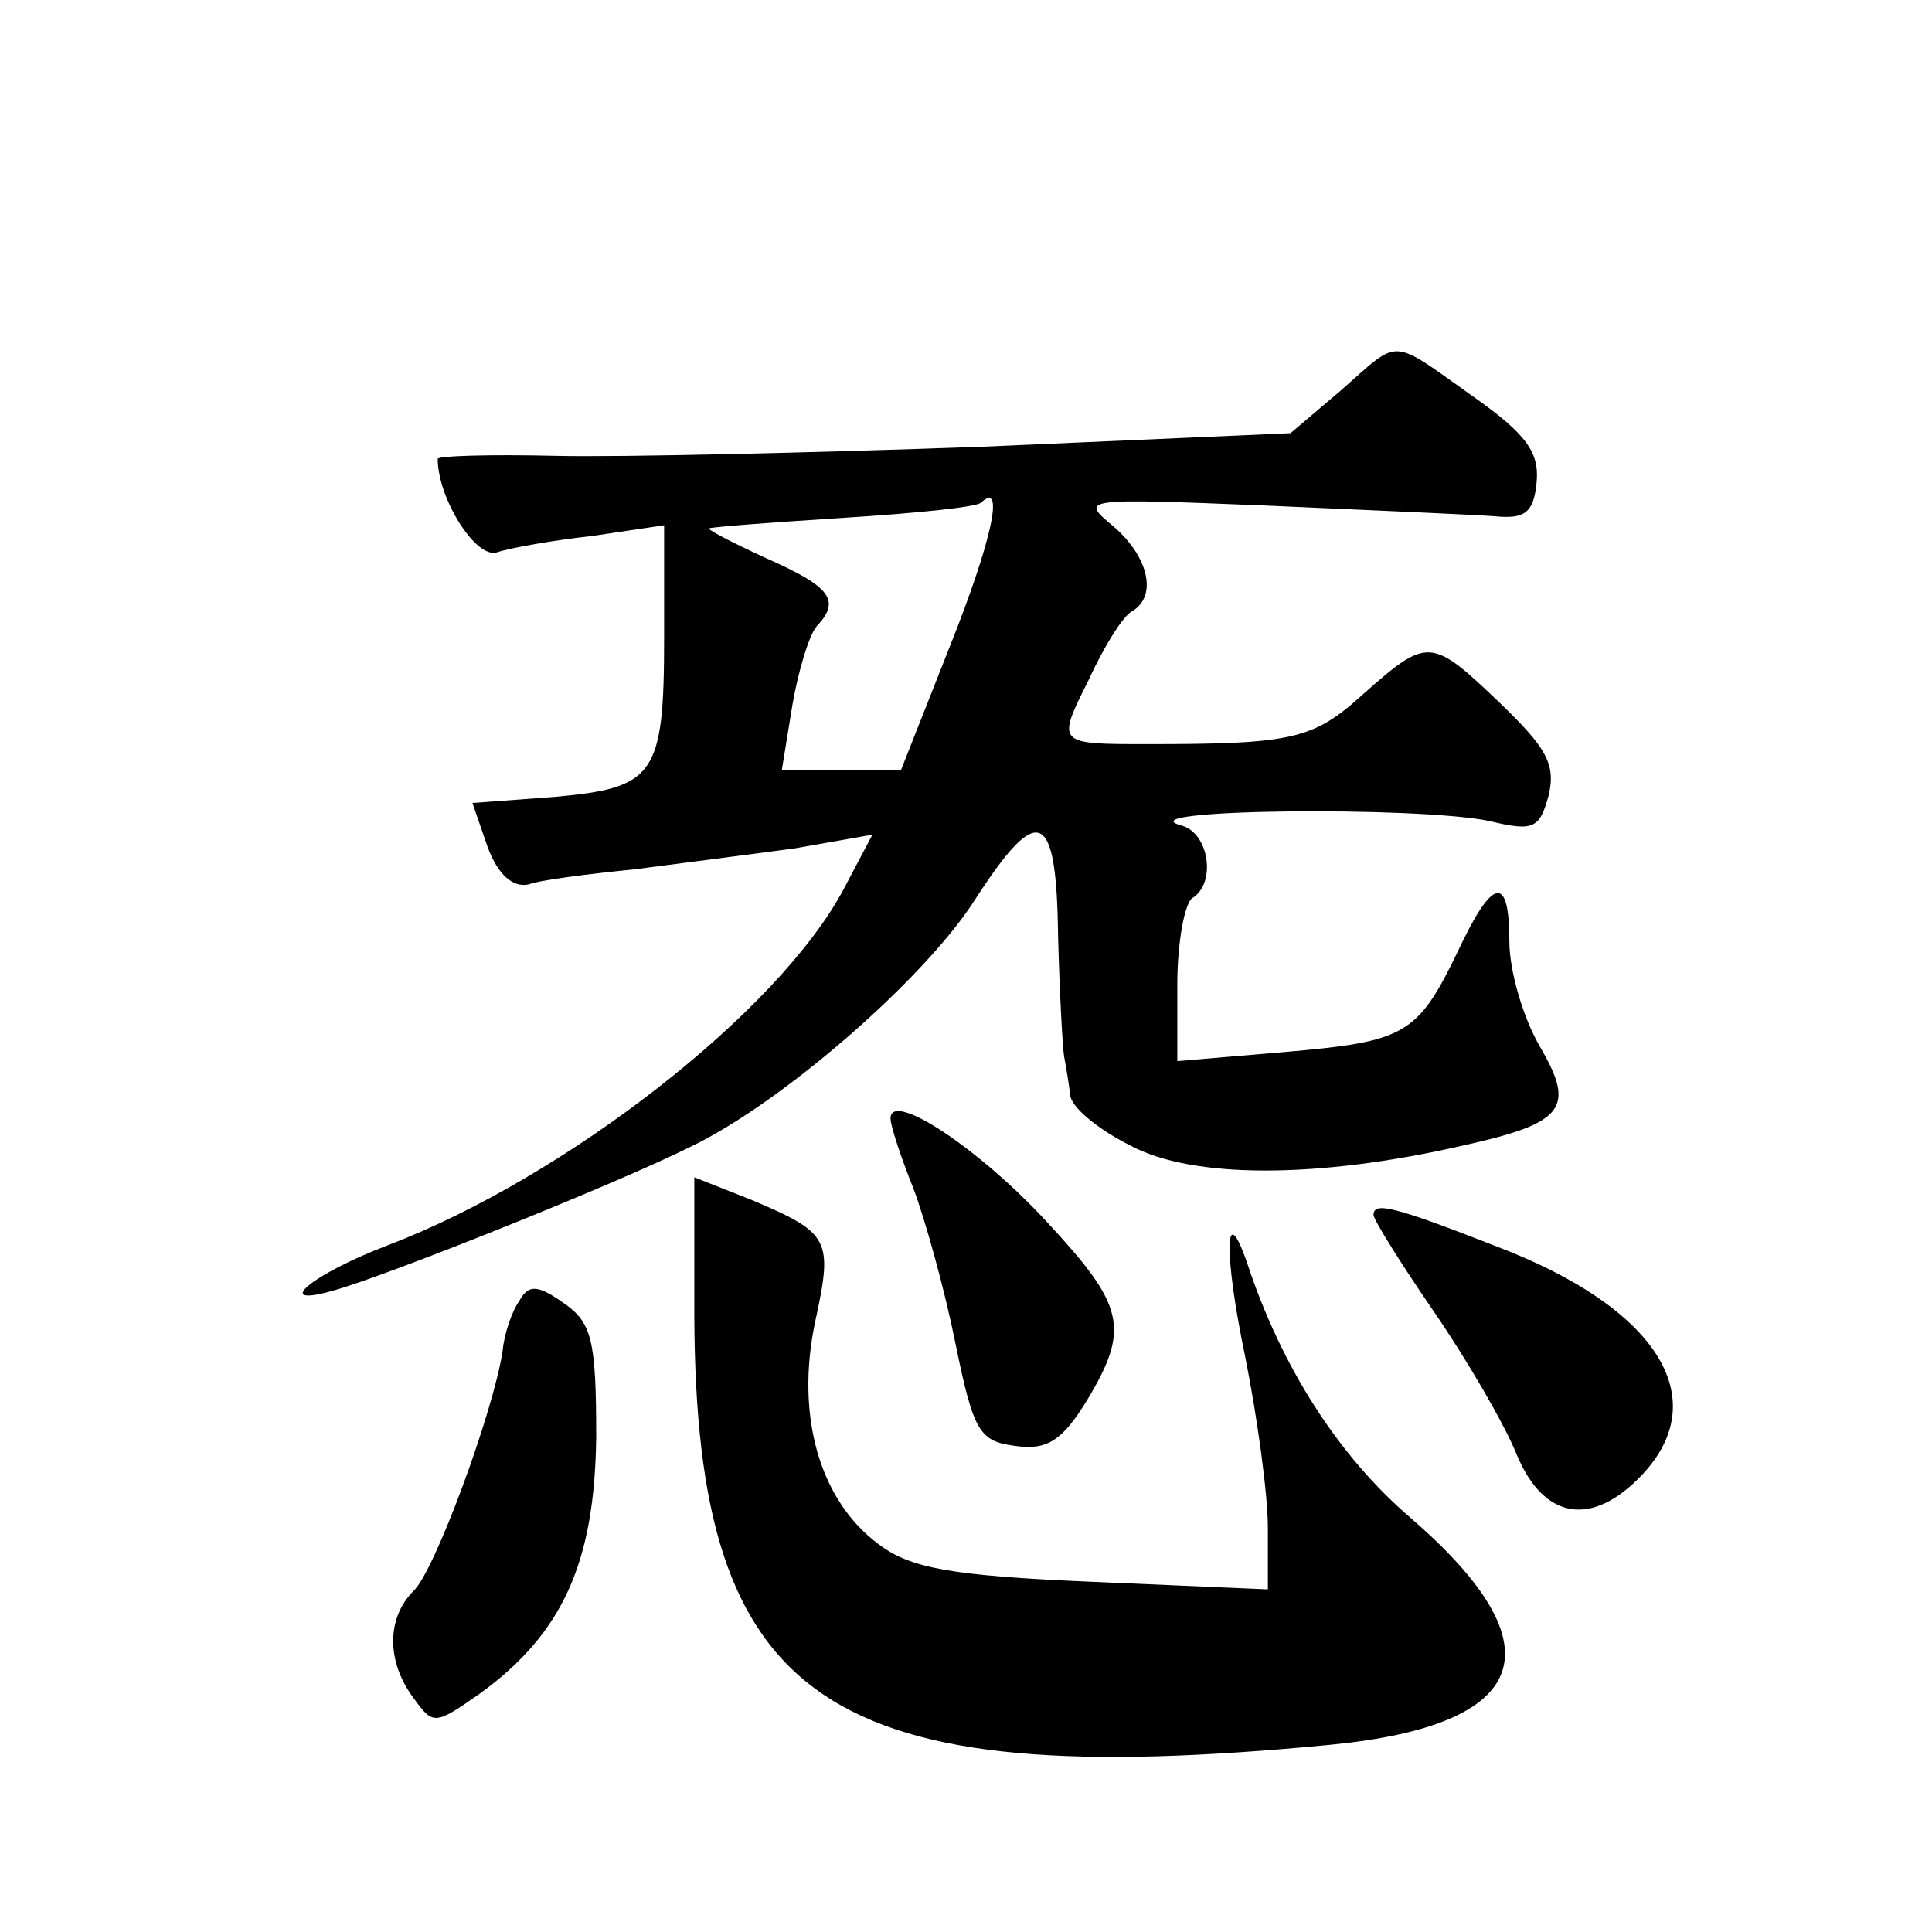 <?xml version="1.0" standalone="no"?>
<!DOCTYPE svg PUBLIC "-//W3C//DTD SVG 20010904//EN"
 "http://www.w3.org/TR/2001/REC-SVG-20010904/DTD/svg10.dtd">
<svg version="1.0" xmlns="http://www.w3.org/2000/svg"
 width="128pt" height="128pt" viewBox="0 0 128 128"
 preserveAspectRatio="xMidYMid meet">
<g transform="translate(0,128) scale(0.1,-0.1)"
fill="#0" stroke="none">
<path d="M888 1021 l-33 -28 -205 -9 c-113 -4 -240 -7 -282 -6 -43 1 -78 0 -78
-2 0 -26 25 -66 39 -62 9 3 37 8 64 11 l47 7 0 -74 c0 -92 -6 -100 -73 -106 l-54
-4 10 -29 c7 -19 17 -27 27 -25 8 3 40 7 70 10 30 4 78 10 107 14 l51 9 -19 -36
c-43 -81 -184 -191 -302 -236 -50 -19 -78 -42 -36 -30 36 10 188 71 236 95 61 29
156 112 189 164 42 65 54 60 55 -24 1 -38 3 -74 4 -80 1 -5 3 -17 4 -25 0 -8 18
-23 40 -34 41 -22 124 -22 220 0 68 15 75 25 51 66 -11 19 -20 50 -20 69 0 45 -11
43 -34 -6 -27 -56 -35 -60 -115 -67 l-71 -6 0 51 c0 28 5 54 10 57 16 10 11 43
-7 48 -41 11 157 13 204 3 29 -7 33 -5 39 17 5 21 -2 32 -32 61 -46 44 -48 44 -91
6 -33 -30 -47 -33 -143 -33 -60 0 -60 0 -39 42 10 22 23 43 29 46 17 10 11 36 -12
56 -23 19 -22 19 102 14 69 -3 136 -6 150 -7 20 -2 26 2 28 22 2 20 -6 32 -43 58
-55 39 -47 38 -87 3z m-259 -170 l-32 -81 -39 0 -40 0 7 43 c4 23 11 46 16 52 16
17 10 26 -33 45 -24 11 -41 20 -38 20 3 1 43 4 90 7 47 3 87 7 90 10 16 15 7 -26
-21 -96z M590 539 c0 -5 7 -26 15 -46 8 -21 21 -68 28 -103 12 -59 16 -65 40 -68
21 -3 31 4 47 30 29 48 25 63 -26 118 -45 49 -104 88 -104 69z M460 408 c1 -258
87 -316 421 -284 134 13 152 65 54 150 -48 41 -86 100 -109 170 -15 43 -15 4 -1
-63 8 -40 15 -91 15 -113 l0 -41 -116 5 c-94 4 -121 9 -142 25 -39 29 -55 85 -42
147 12 55 10 59 -42 81 l-38 15 0 -92z M910 475 c0 -3 18 -32 40 -64 22 -32 47
-75 55 -95 18 -43 50 -48 83 -13 48 51 9 111 -96 151 -69 27 -82 30 -82 21z M344
418 c-5 -7 -10 -22 -11 -33 -6 -40 -45 -146 -59 -159 -18 -18 -18 -47 0 -71 13
-18 14 -18 44 3 55 40 76 87 77 170 0 65 -3 76 -22 89 -17 12 -23 12 -29 1z"/>
</g>
</svg>
